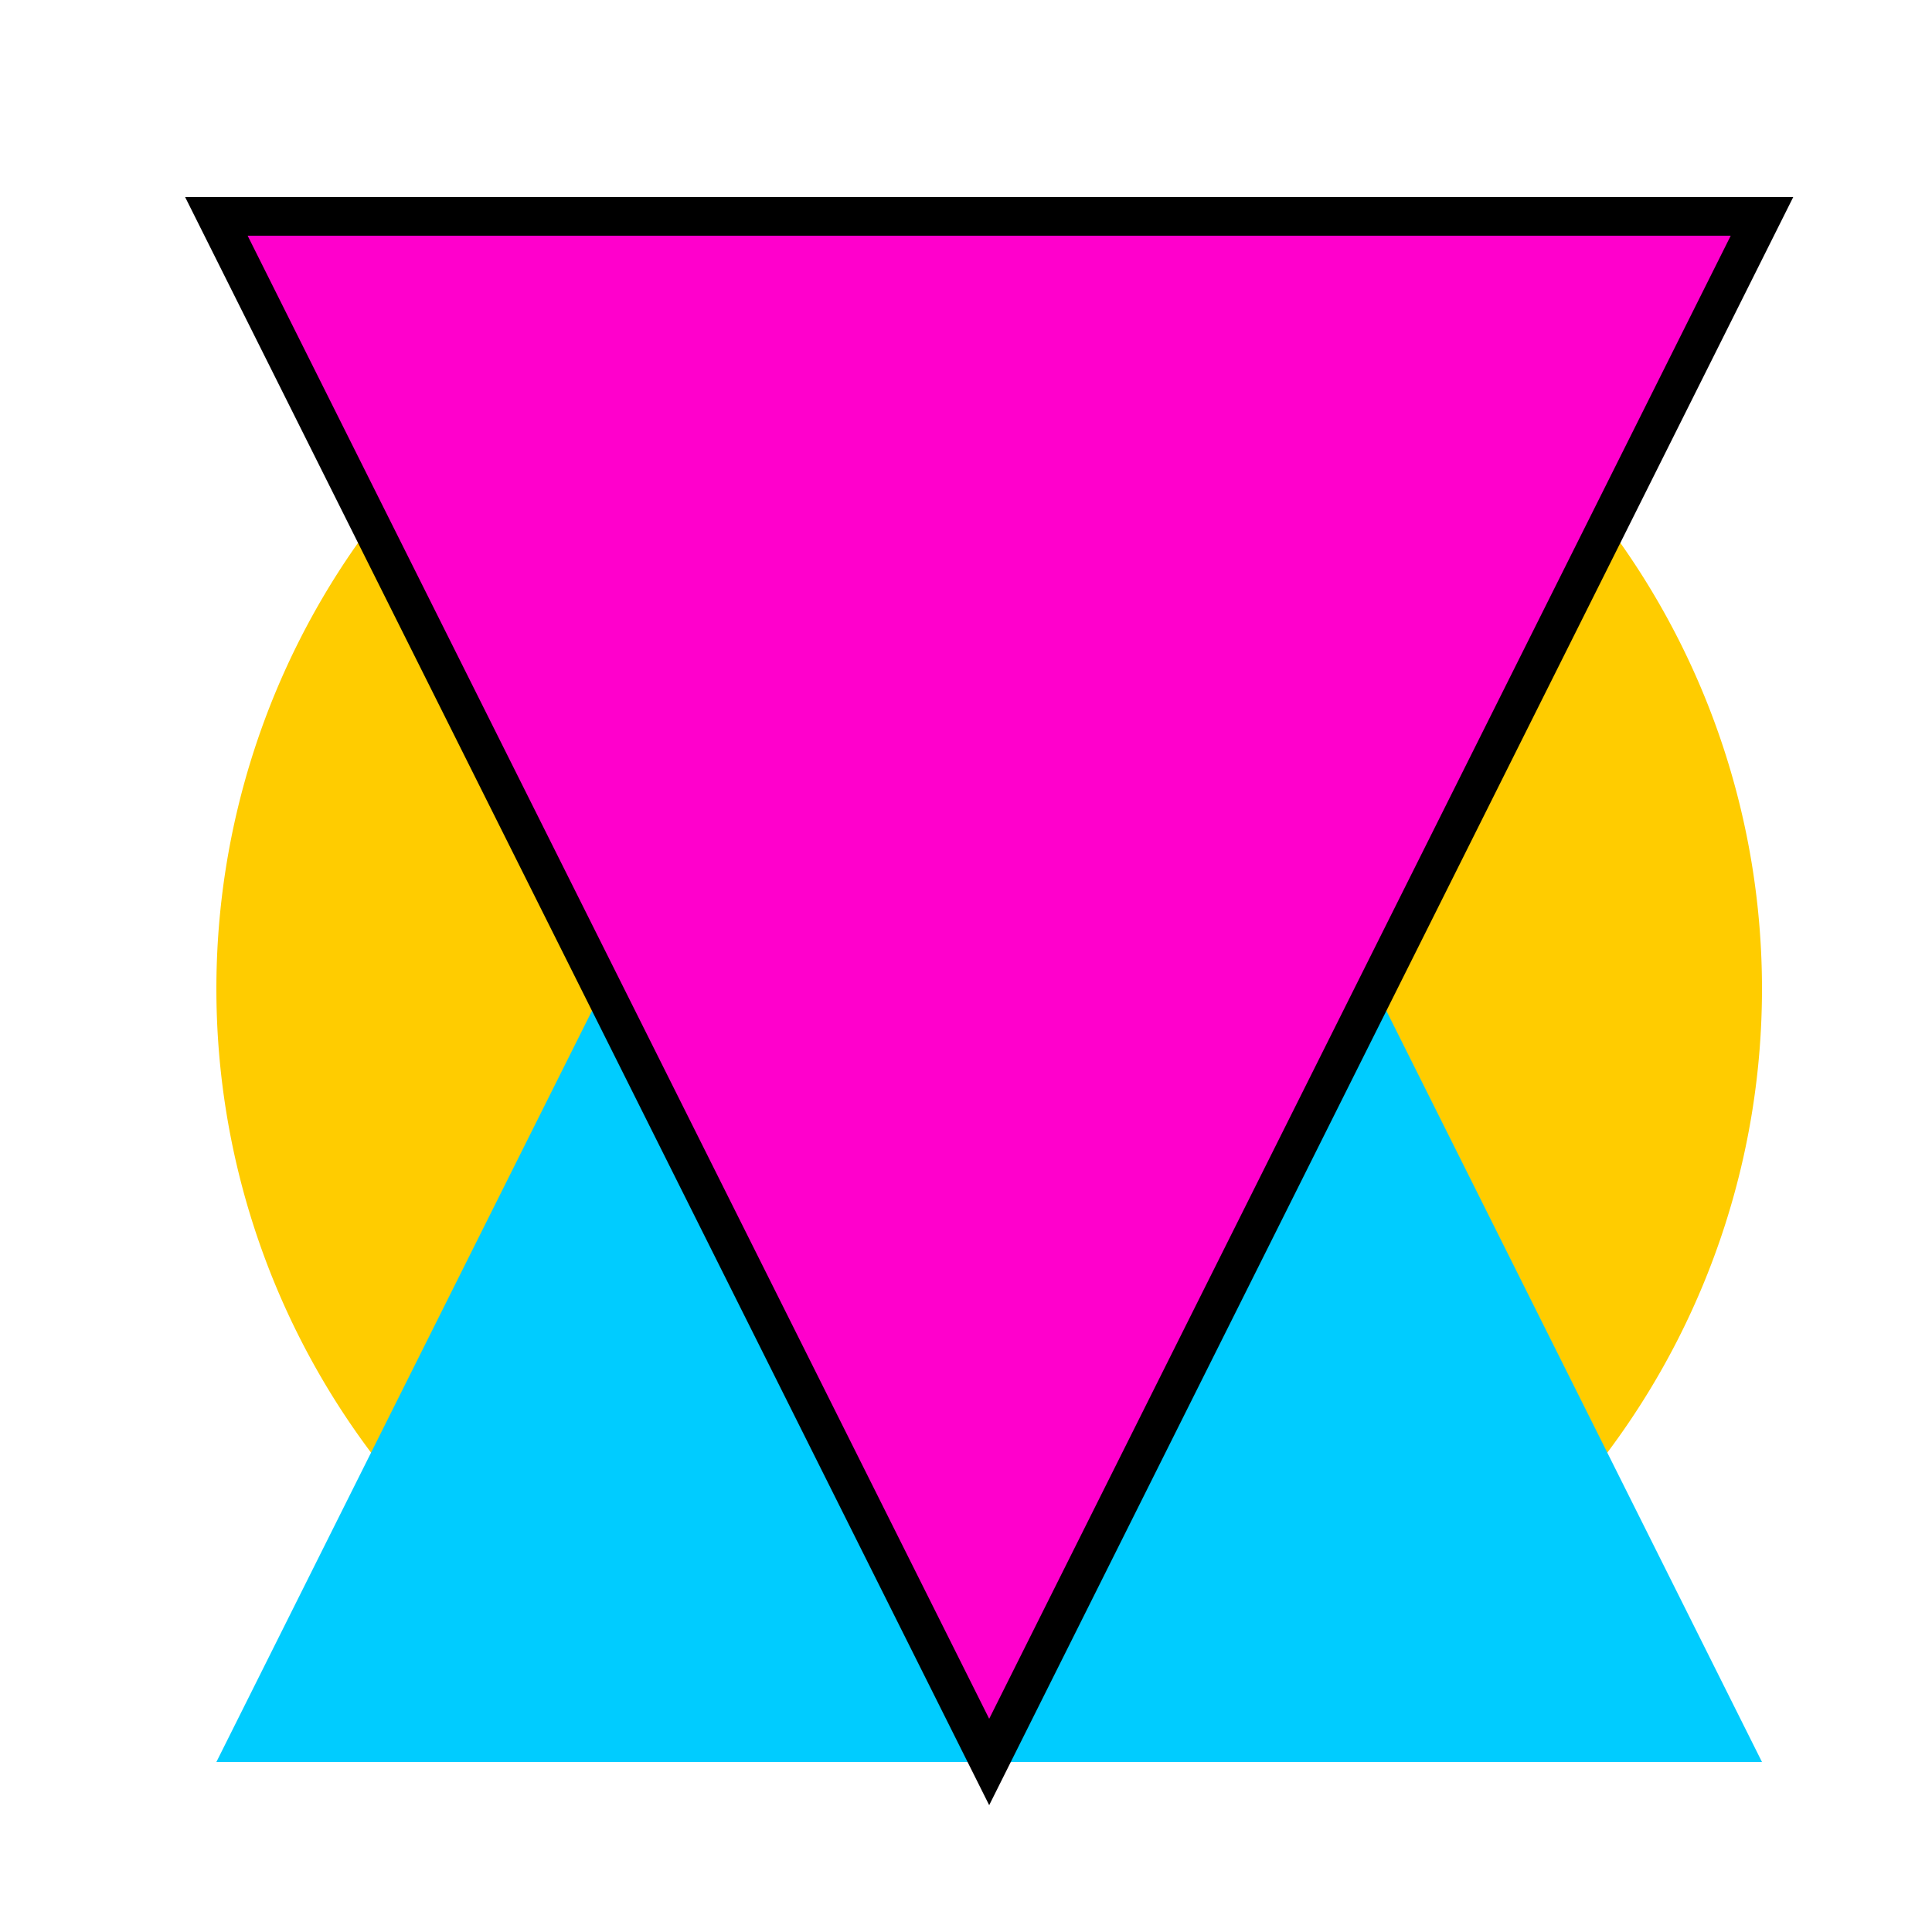 <!--

Generated by DrawGPT.
Free, open source, AI generated images in SVG, PNG, and HTML Canvas format.
https://drawgpt.ai

Created: 2023-09-27T01:28:17.504Z
Link: https://drawgpt.ai/prompt/78907/

-->
<svg xmlns="http://www.w3.org/2000/svg" xmlns:xlink="http://www.w3.org/1999/xlink" width="500" height="500"><defs/><g><path fill="#FFCC00" stroke="none" paint-order="stroke fill markers" d=" M 456 256 A 200 200 0 1 1 456 255.8"/><path fill="#00CCFF" stroke="none" paint-order="stroke fill markers" d=" M 256 56 L 456 456 L 56 456 Z"/><path fill="#FF00CC" stroke="#000000" paint-order="fill stroke markers" d=" M 56 56 L 456 56 L 256 456 Z" stroke-miterlimit="10" stroke-width="10" stroke-dasharray=""/></g></svg>